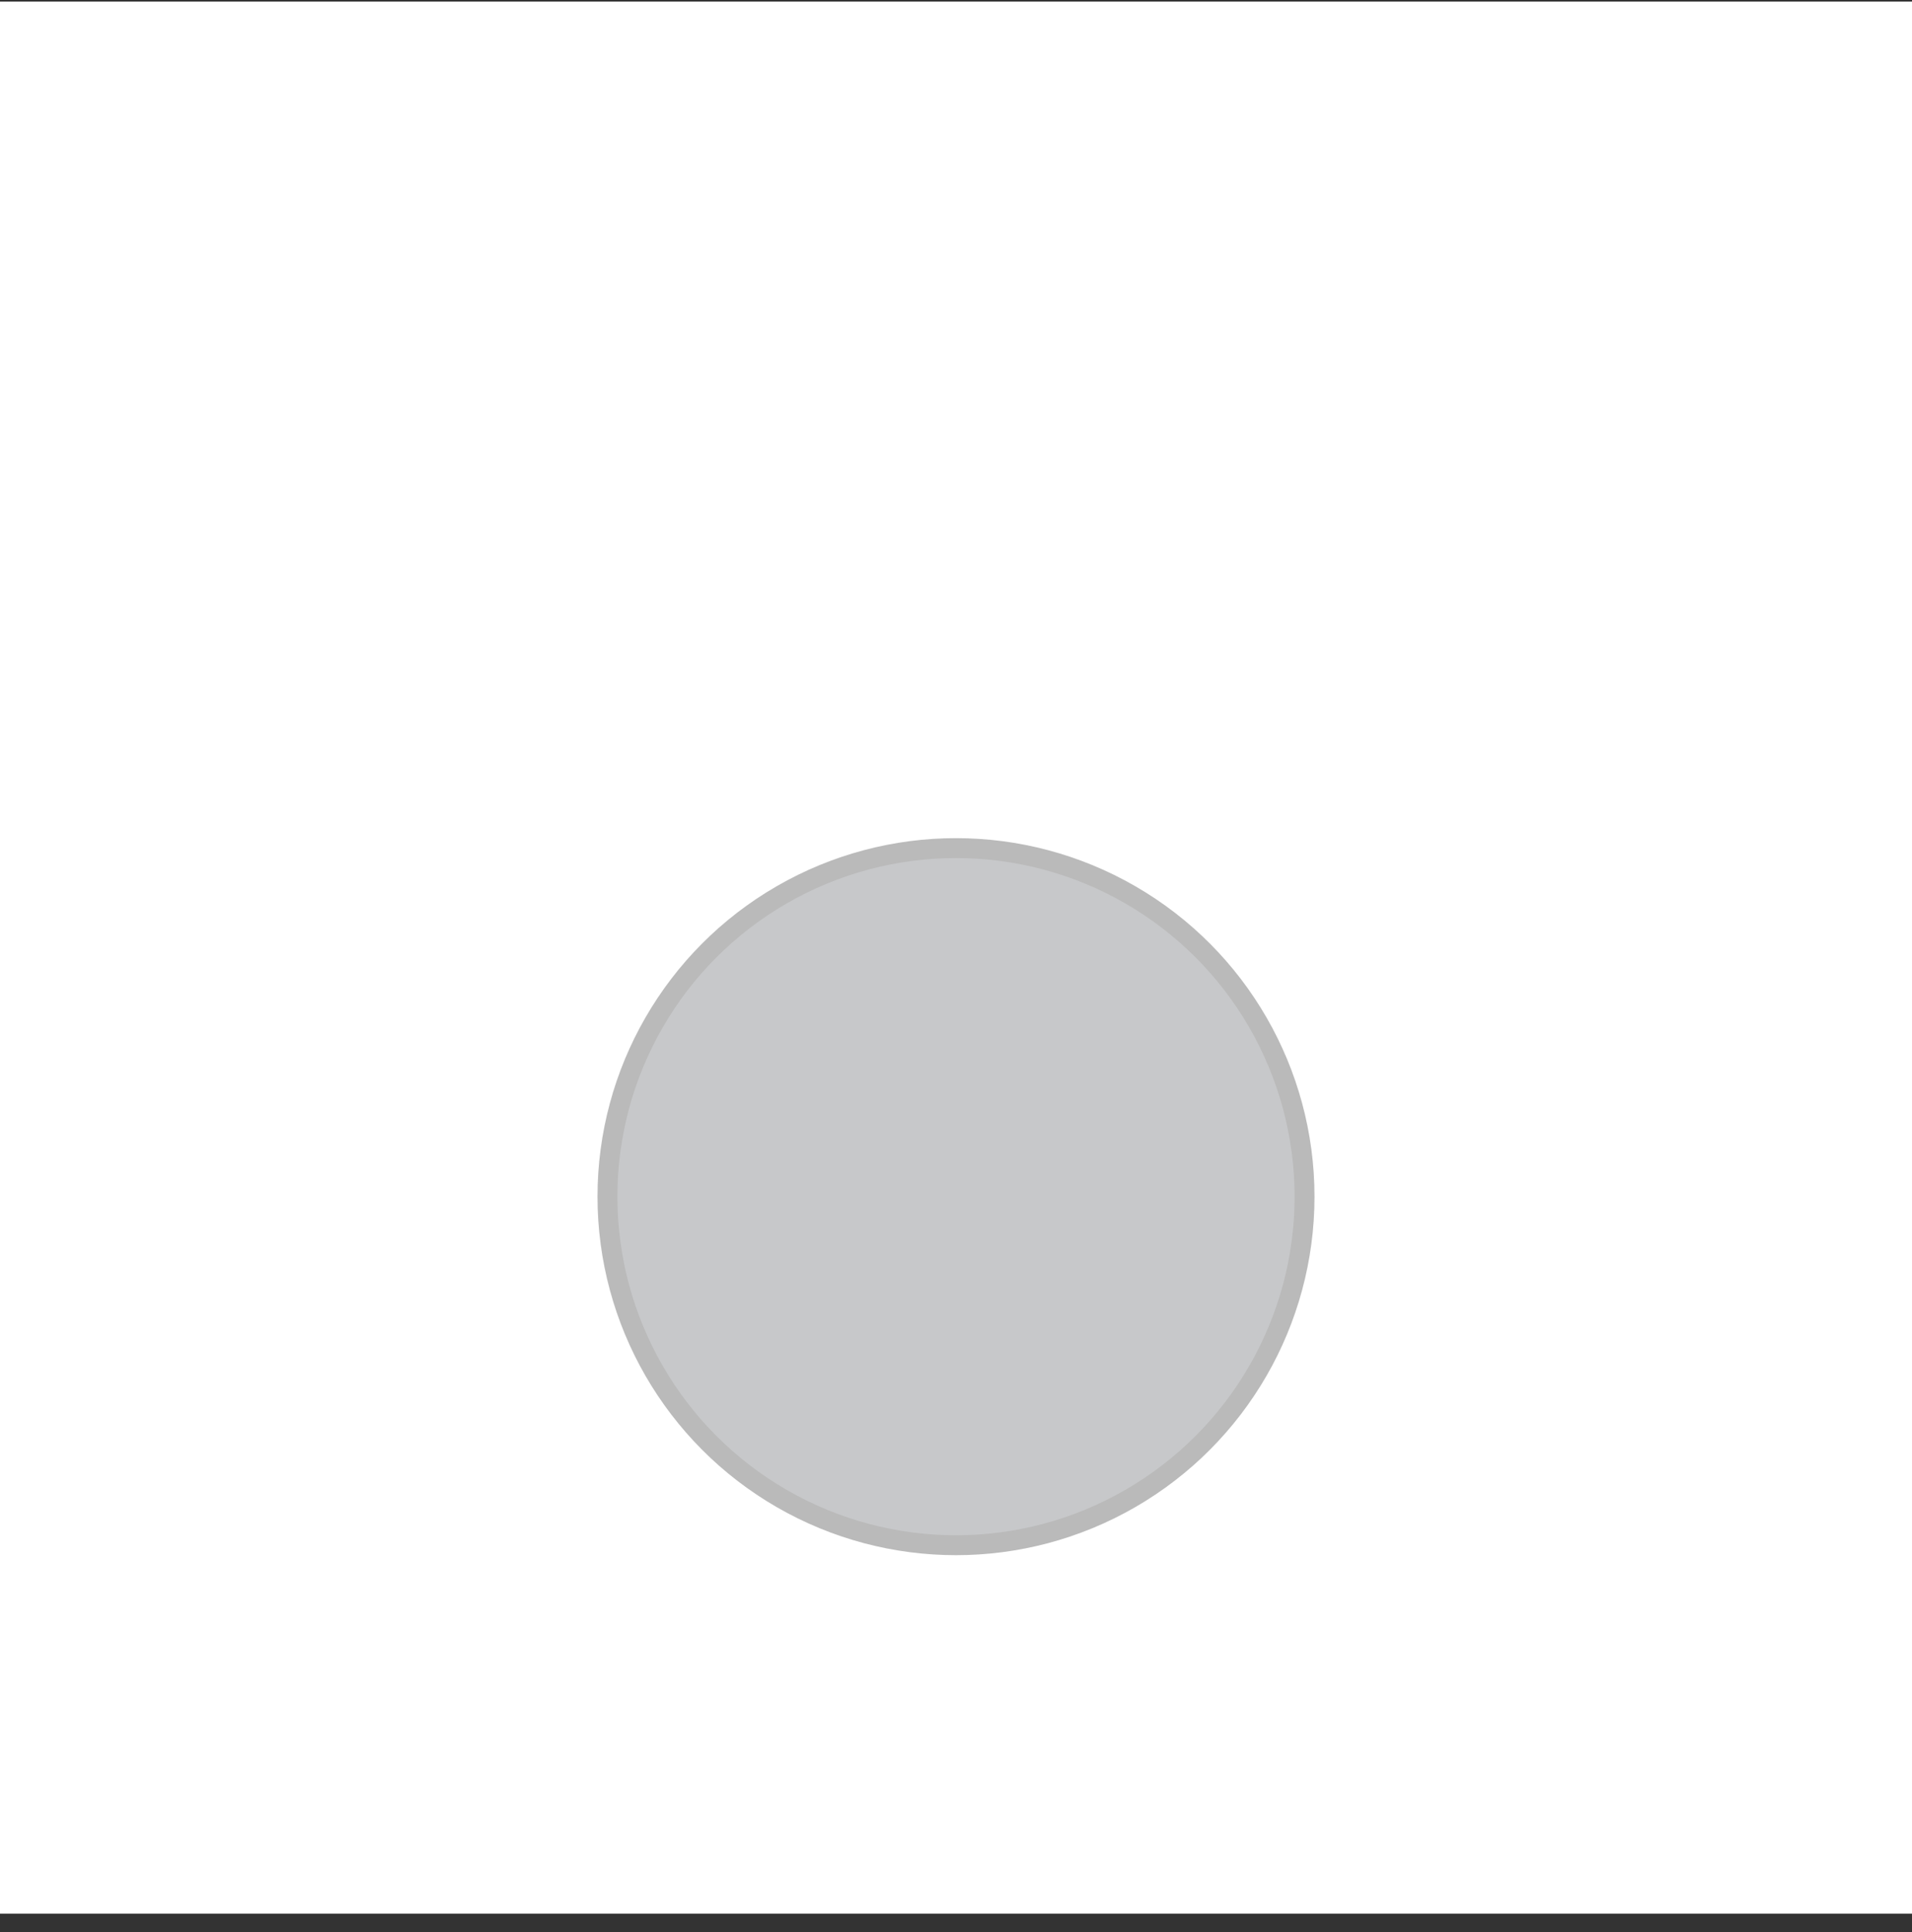 <?xml version="1.0" encoding="UTF-8"?>
<svg width="96px" height="97px" viewBox="0 0 96 97" version="1.1" xmlns="http://www.w3.org/2000/svg" xmlns:xlink="http://www.w3.org/1999/xlink">
    <rect x="0" y="0" width="96" height="97" fill="#333333" stroke="none"/>
    <title>03-Design-FT08-TabFeature-ICON-Silver-OFF</title>
    <defs>
        <rect id="path-1" x="34" y="-32" width="96" height="96"></rect>
    </defs>
    <g id="Comps-(VD)---R3" stroke="none" stroke-width="1" fill="none" fill-rule="evenodd">
        <g id="FT08-/-Tab-Feature-/-Top-/-DT" fill-rule="nonzero" transform="translate(-671, -252)">
            <g id="Text" transform="translate(88, 57)" fill-rule="evenodd">
                <g id="Tabs" transform="translate(353, 227.08)">
                    <g id="03-Design-FT08-TabFeature-ICON-Silver-OFF" transform="translate(196, 0)">
                        <mask id="mask-2" fill="white">
                            <use xlink:href="#path-1"></use>
                        </mask>
                        <use id="Rectangle" fill="#FFFFFF" fill-rule="nonzero" xlink:href="#path-1"></use>
                        <circle id="Oval" stroke="#BABABA" fill="#C7C8CA" mask="url(#mask-2)" cx="82" cy="28" r="17.5"></circle>
                    </g>
                </g>
            </g>
        </g>
    </g>
</svg>